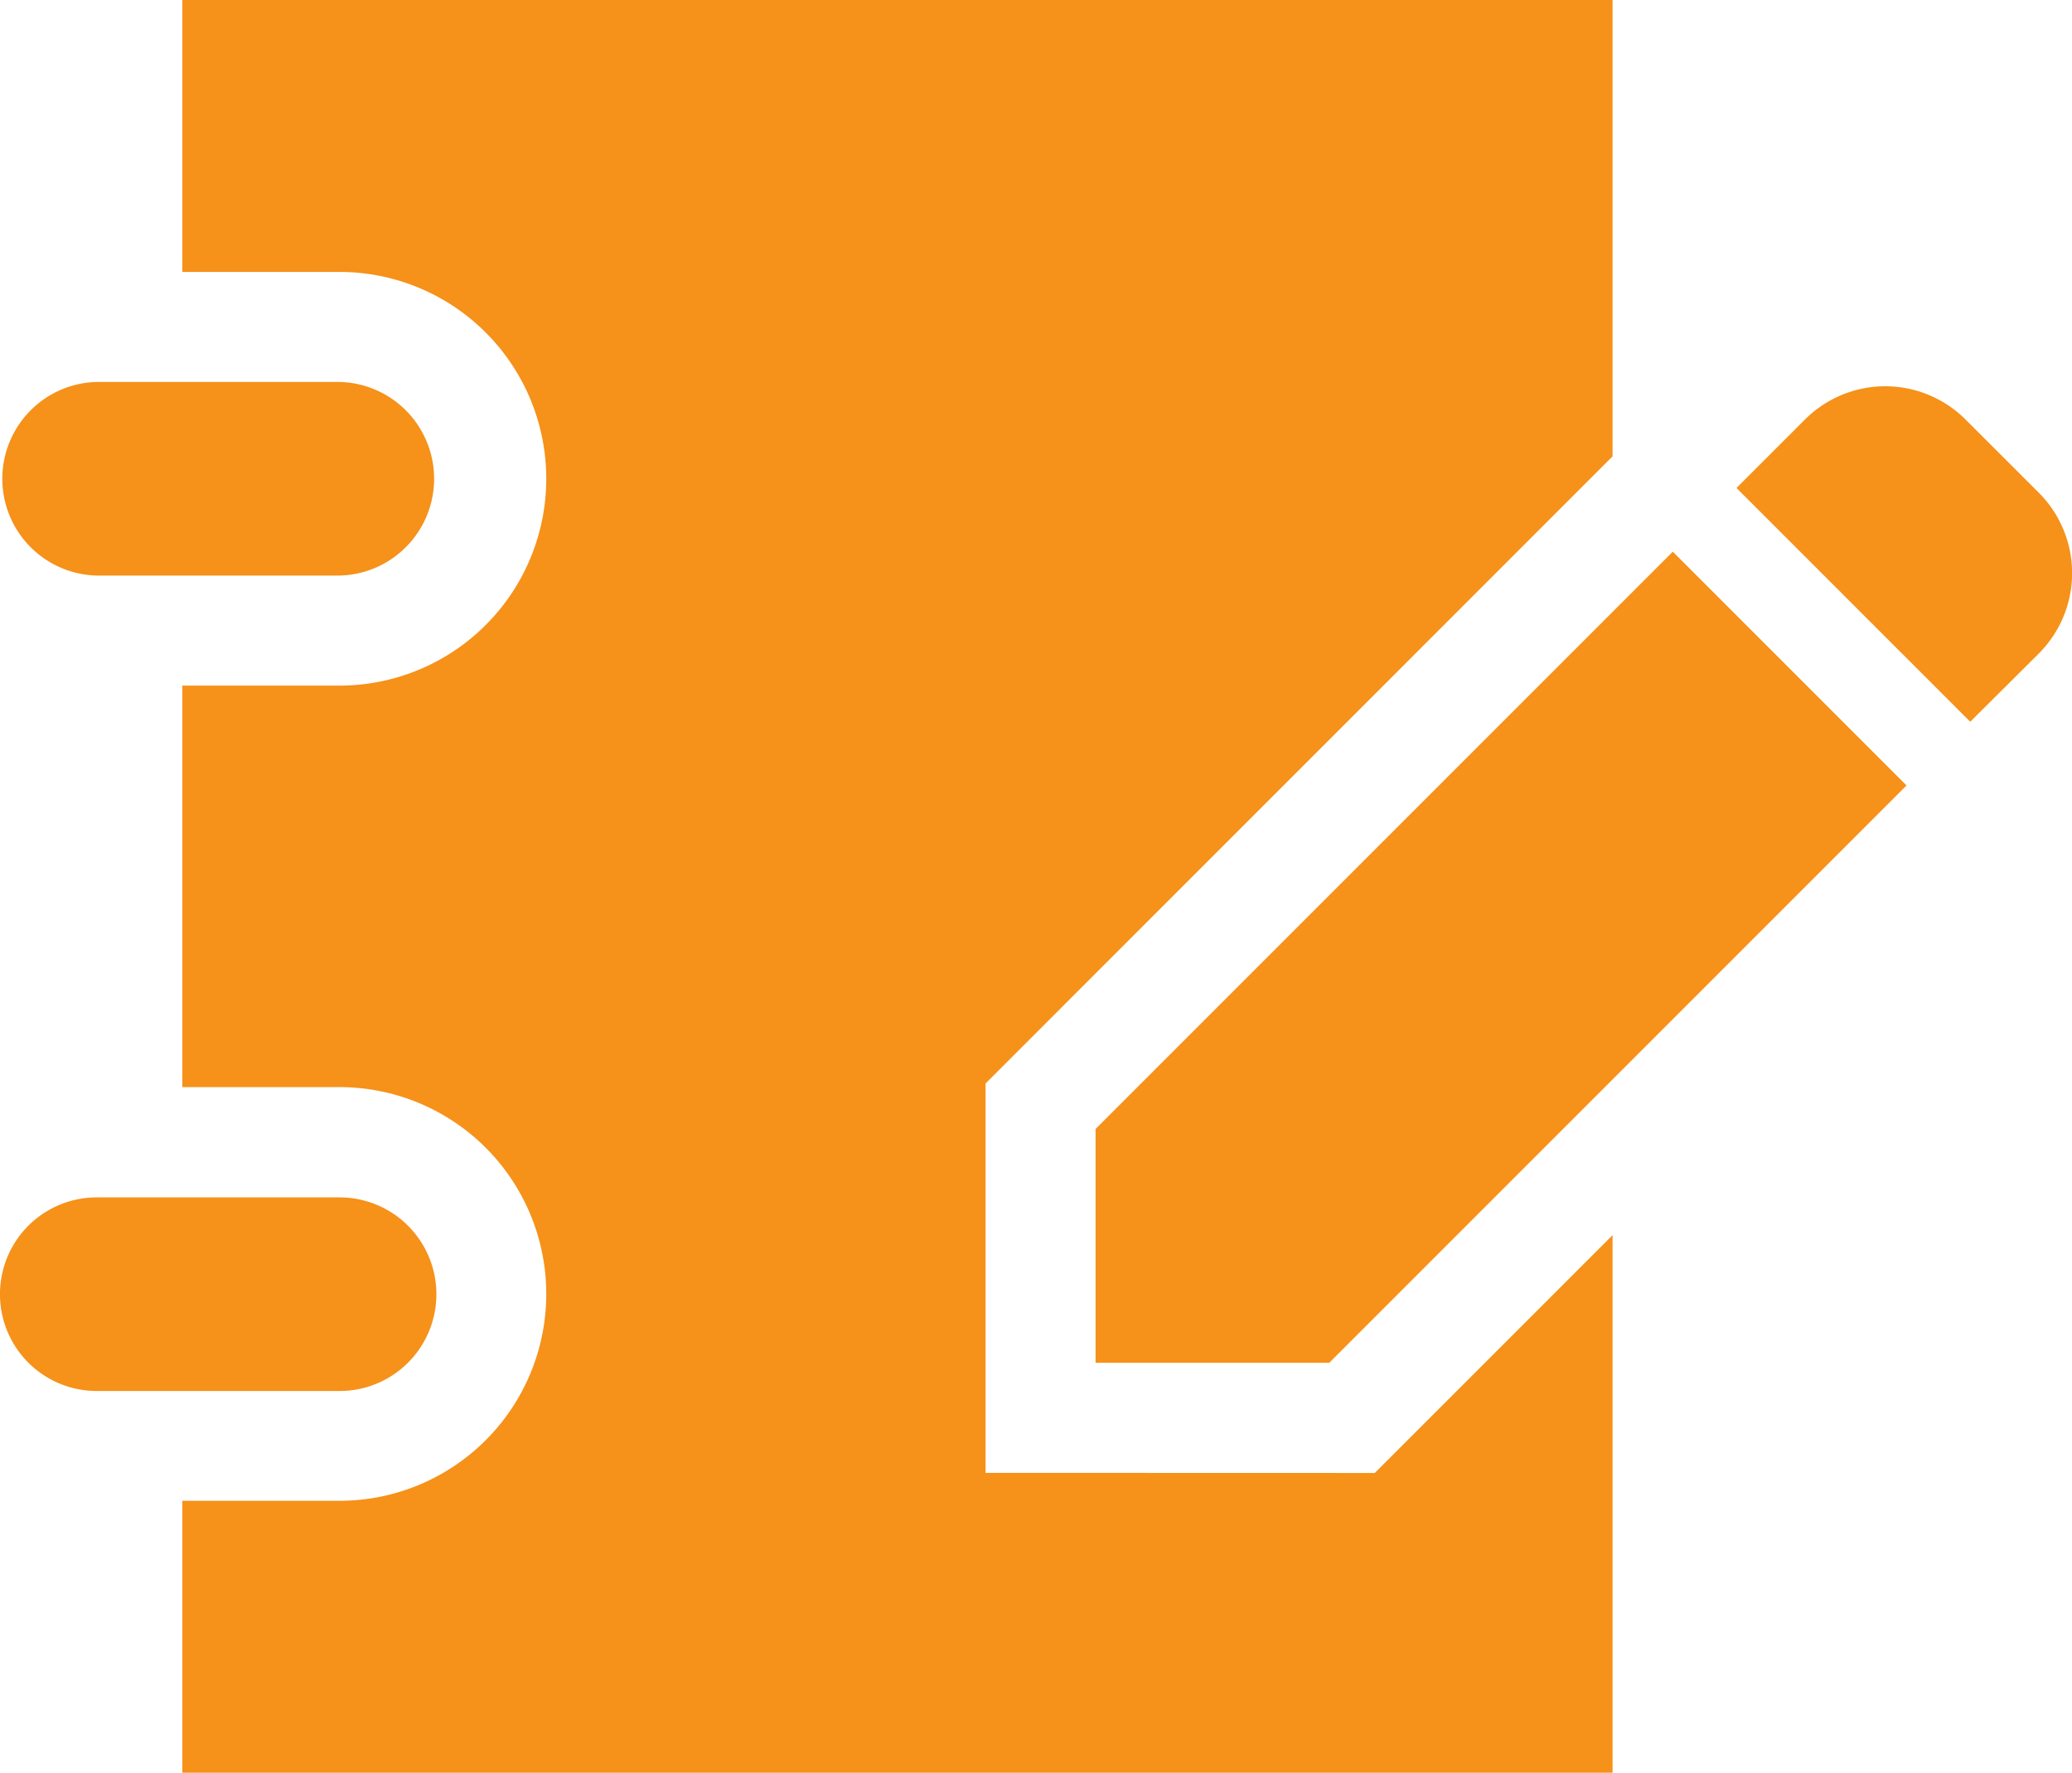 <svg xmlns="http://www.w3.org/2000/svg" width="35.611" height="30.468" viewBox="0 0 35.611 30.468">
  <g id="_i_icon_15659_icon_156590" transform="translate(0 -36.974)">
    <path id="パス_84159" data-name="パス 84159" d="M58.869,62.285V55.594L69.646,44.816V36.974H45.065v4.673h2.7a3.554,3.554,0,0,1,0,7.109h-2.7v6.9h2.7a3.554,3.554,0,0,1,0,7.109h-2.7v4.673H69.646V58.2l-4.087,4.087Z" transform="translate(-41.931)" fill="#f69119"/>
    <path id="パス_84160" data-name="パス 84160" d="M1.663,134.669H5.838a1.664,1.664,0,0,0,0-3.327H1.663a1.664,1.664,0,0,0,0,3.327Z" transform="translate(0 -87.804)" fill="#f69119"/>
    <path id="パス_84161" data-name="パス 84161" d="M7.5,334.488a1.664,1.664,0,0,0-1.663-1.664H1.663a1.663,1.663,0,0,0,0,3.327H5.838A1.663,1.663,0,0,0,7.5,334.488Z" transform="translate(0 -275.273)" fill="#f69119"/>
    <path id="パス_84162" data-name="パス 84162" d="M434.308,134.234l-1.257-1.256a1.952,1.952,0,0,0-2.761,0l-1.176,1.176,4.017,4.017L434.308,137A1.954,1.954,0,0,0,434.308,134.234Z" transform="translate(-399.269 -88.794)" fill="#f69119"/>
    <path id="パス_84163" data-name="パス 84163" d="M270.716,183.213v4.017h4.017l9.921-9.921-4.017-4.017Z" transform="translate(-251.887 -126.837)" fill="#f69119"/>
  </g>
</svg>
